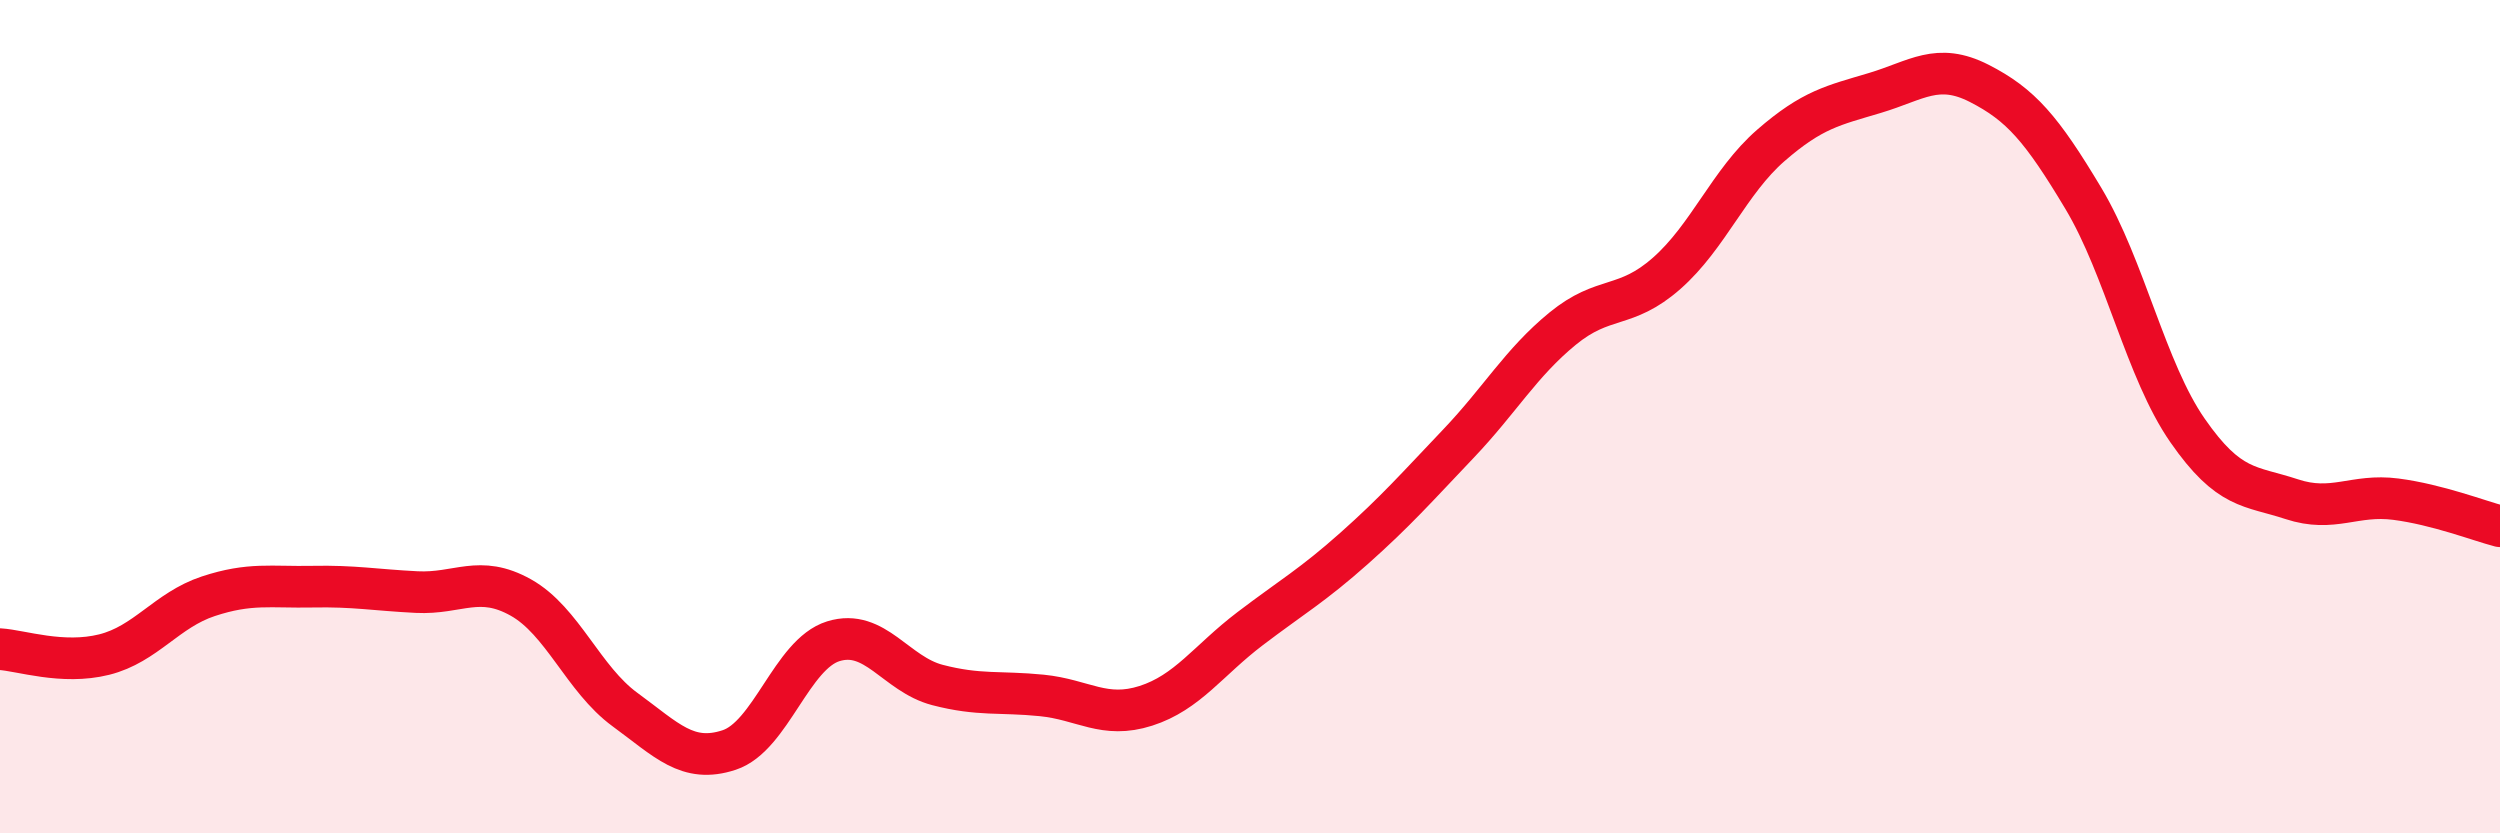
    <svg width="60" height="20" viewBox="0 0 60 20" xmlns="http://www.w3.org/2000/svg">
      <path
        d="M 0,15.58 C 0.5,15.61 1.5,15.96 2.5,15.71 C 3.5,15.46 4,14.64 5,14.31 C 6,13.98 6.5,14.1 7.5,14.08 C 8.5,14.06 9,14.16 10,14.21 C 11,14.26 11.5,13.78 12.5,14.34 C 13.5,14.9 14,16.3 15,17.03 C 16,17.76 16.5,18.33 17.5,18 C 18.5,17.67 19,15.7 20,15.39 C 21,15.08 21.5,16.18 22.5,16.44 C 23.5,16.7 24,16.59 25,16.69 C 26,16.79 26.5,17.26 27.5,16.94 C 28.5,16.62 29,15.85 30,15.09 C 31,14.33 31.5,14.05 32.5,13.16 C 33.5,12.27 34,11.7 35,10.65 C 36,9.6 36.5,8.71 37.5,7.89 C 38.5,7.07 39,7.44 40,6.56 C 41,5.68 41.5,4.36 42.5,3.49 C 43.5,2.62 44,2.53 45,2.23 C 46,1.93 46.5,1.49 47.5,2 C 48.5,2.51 49,3.09 50,4.76 C 51,6.43 51.5,8.89 52.5,10.33 C 53.5,11.77 54,11.65 55,11.98 C 56,12.31 56.5,11.85 57.5,11.98 C 58.5,12.11 59.5,12.5 60,12.63L60 20L0 20Z"
        fill="#EB0A25"
        opacity="0.1"
        stroke-linecap="round"
        stroke-linejoin="round"
      />
      <path
        d="M 0,15.58 C 0.5,15.61 1.5,15.96 2.5,15.71 C 3.5,15.46 4,14.64 5,14.31 C 6,13.98 6.5,14.1 7.5,14.08 C 8.5,14.06 9,14.16 10,14.21 C 11,14.26 11.5,13.78 12.5,14.34 C 13.5,14.9 14,16.3 15,17.03 C 16,17.76 16.5,18.33 17.5,18 C 18.5,17.67 19,15.7 20,15.39 C 21,15.08 21.5,16.18 22.5,16.44 C 23.5,16.7 24,16.59 25,16.69 C 26,16.79 26.5,17.26 27.5,16.94 C 28.5,16.62 29,15.85 30,15.09 C 31,14.33 31.5,14.05 32.5,13.16 C 33.5,12.27 34,11.7 35,10.65 C 36,9.6 36.5,8.71 37.5,7.89 C 38.5,7.07 39,7.44 40,6.56 C 41,5.68 41.5,4.36 42.5,3.49 C 43.5,2.62 44,2.53 45,2.23 C 46,1.93 46.5,1.49 47.5,2 C 48.5,2.51 49,3.09 50,4.76 C 51,6.43 51.5,8.89 52.5,10.33 C 53.5,11.77 54,11.65 55,11.98 C 56,12.31 56.5,11.85 57.5,11.98 C 58.5,12.11 59.5,12.5 60,12.63"
        stroke="#EB0A25"
        stroke-width="1"
        fill="none"
        stroke-linecap="round"
        stroke-linejoin="round"
      />
    </svg>
  